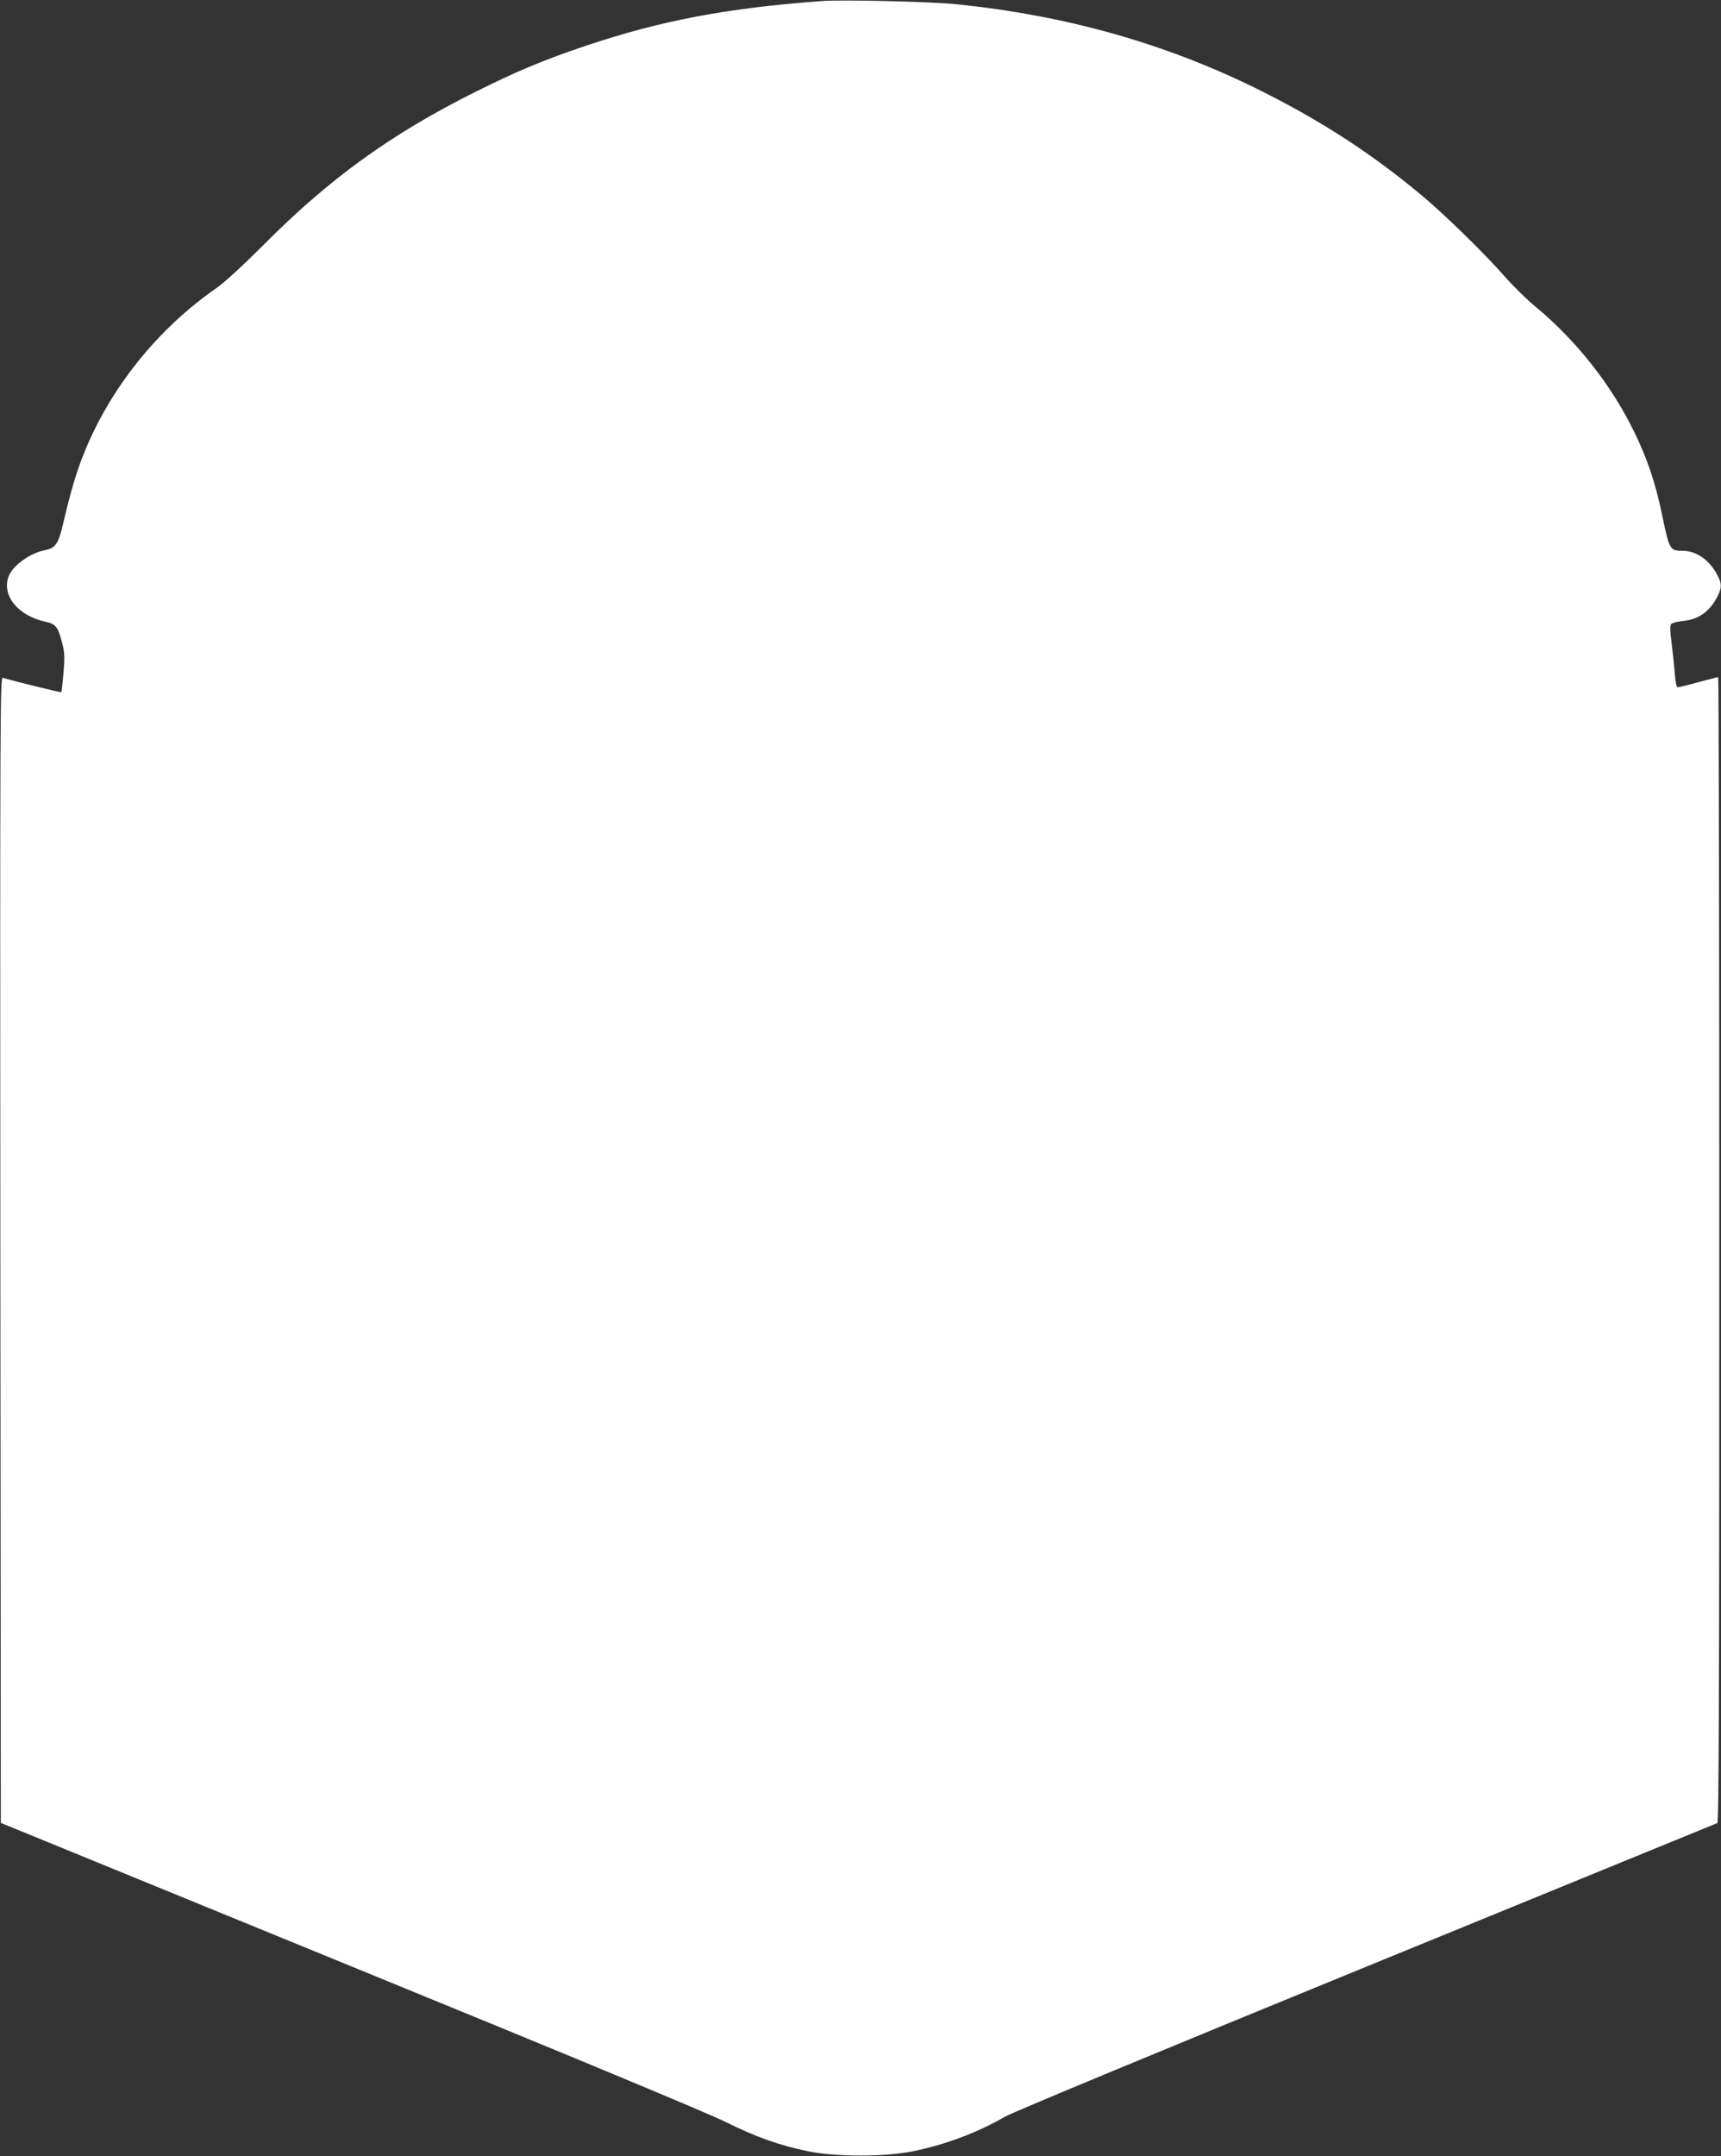 <?xml version="1.0" standalone="no"?>
<!DOCTYPE svg PUBLIC "-//W3C//DTD SVG 20010904//EN"
 "http://www.w3.org/TR/2001/REC-SVG-20010904/DTD/svg10.dtd">
<svg version="1.0" xmlns="http://www.w3.org/2000/svg"
 width="1022pt" height="1280pt" viewBox="0 0 1022 1280"
 preserveAspectRatio="xMidYMid meet">
<rect x="0" y="0" width="1022" height="1280" fill="#333333" stroke="none"/>
<g transform="translate(0,1280) scale(0.1,-0.1)"
fill="#ffffff" stroke="none">
<path d="M4885 12794 c-565 -41 -961 -116 -1410 -267 -249 -84 -411 -152 -655
-274 -497 -248 -865 -514 -1256 -908 -119 -119 -232 -223 -277 -254 -351 -243
-634 -596 -790 -986 -45 -113 -76 -218 -121 -409 -28 -122 -47 -150 -104 -161
-89 -16 -191 -88 -219 -152 -47 -114 51 -238 217 -274 61 -13 75 -31 99 -126
15 -57 16 -85 8 -178 -5 -60 -11 -112 -13 -114 -3 -3 -261 60 -347 85 -16 5
-17 -160 -15 -3396 l3 -3402 2070 -847 c1307 -534 2131 -877 2235 -929 184
-91 321 -139 491 -174 164 -33 452 -33 618 0 194 39 388 112 551 207 44 25
937 396 2145 890 1139 466 2076 849 2083 852 9 4 12 694 12 3404 0 1869 -3
3399 -7 3399 -5 0 -57 -14 -118 -30 -60 -17 -115 -30 -122 -30 -7 0 -14 32
-18 88 -4 48 -13 129 -19 180 -9 66 -9 98 -2 107 6 7 36 15 67 18 97 9 162 56
209 148 25 49 25 75 -1 124 -48 91 -125 145 -207 145 -76 0 -79 6 -123 219
-39 187 -86 325 -164 486 -136 281 -347 547 -592 749 -45 37 -125 115 -177
174 -116 133 -360 371 -486 476 -307 257 -612 454 -988 640 -549 270 -1131
434 -1782 501 -145 15 -676 28 -795 19z"/>
</g>
</svg>
